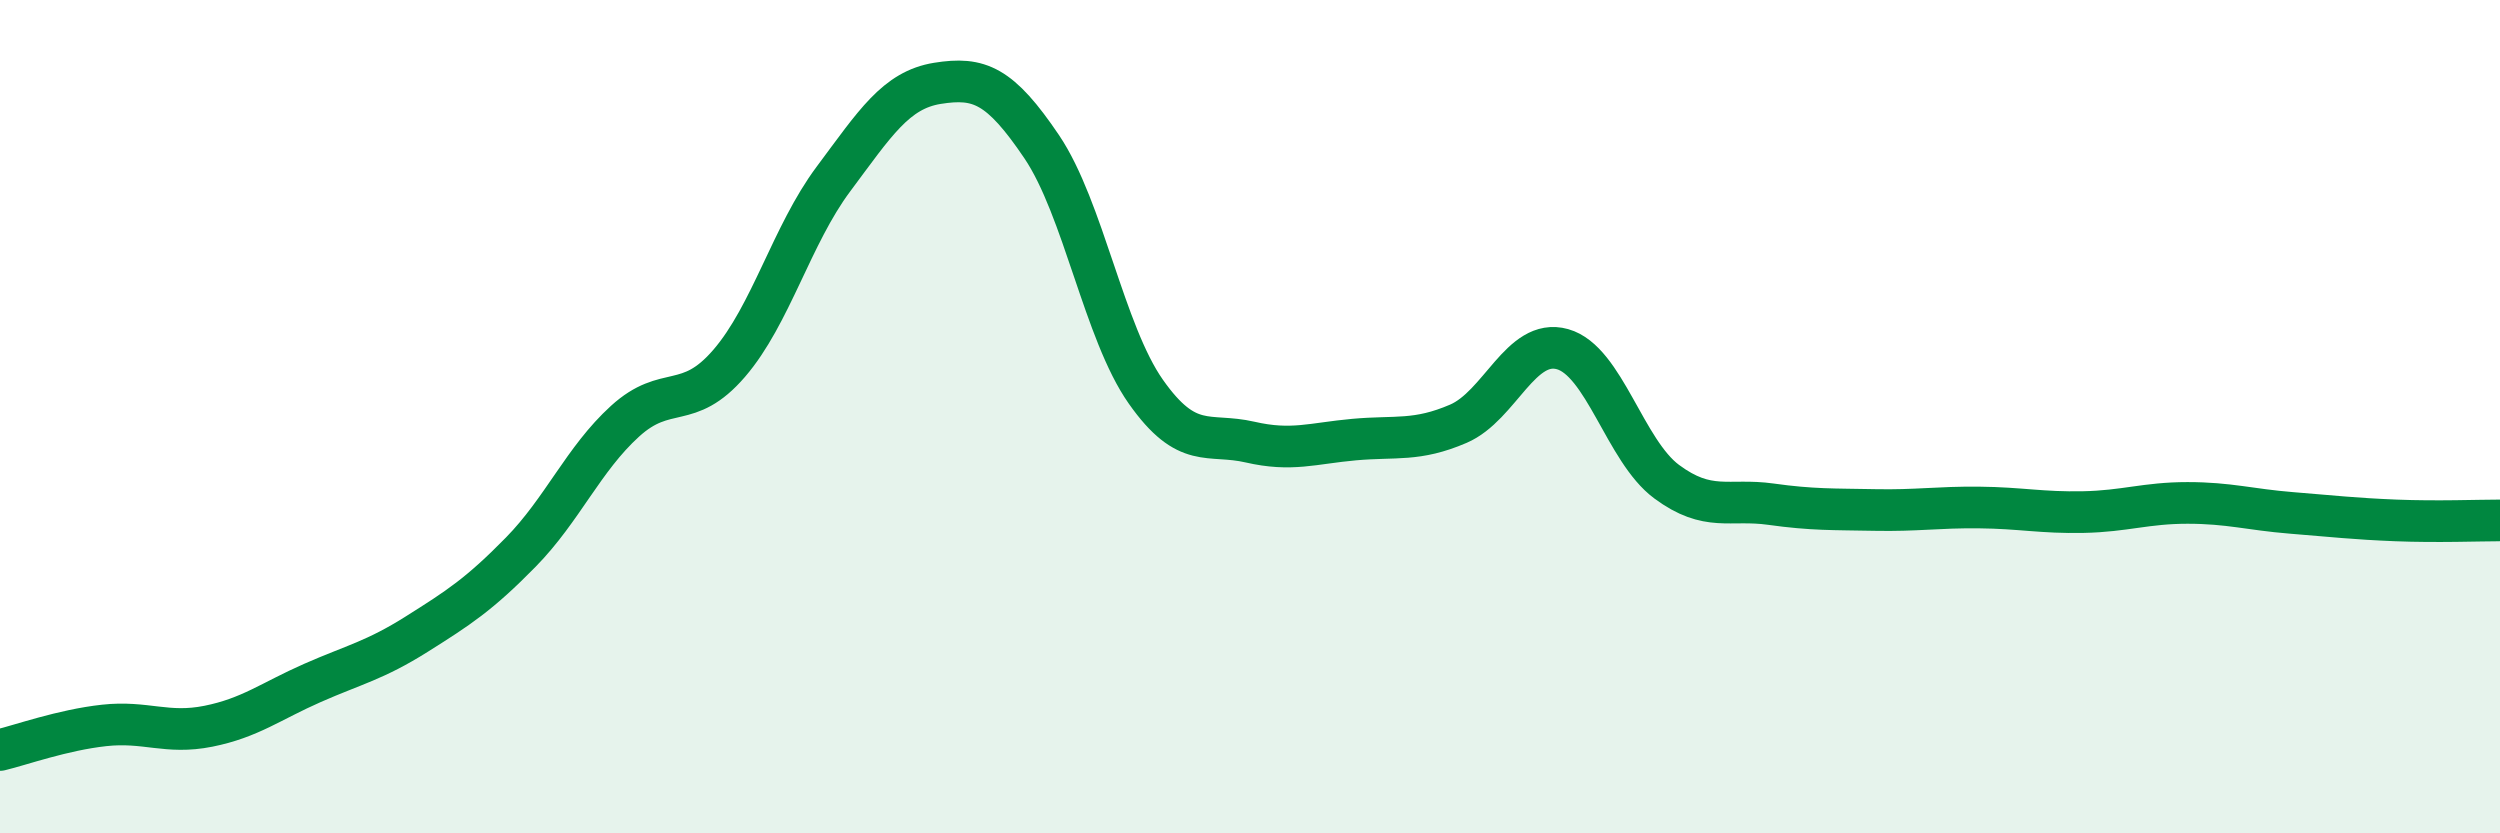
    <svg width="60" height="20" viewBox="0 0 60 20" xmlns="http://www.w3.org/2000/svg">
      <path
        d="M 0,18 C 0.5,17.88 1.5,17.52 2.5,17.41 C 3.5,17.3 4,17.63 5,17.43 C 6,17.23 6.5,16.83 7.5,16.39 C 8.5,15.95 9,15.85 10,15.22 C 11,14.59 11.5,14.27 12.5,13.25 C 13.5,12.23 14,11.02 15,10.11 C 16,9.2 16.5,9.88 17.5,8.72 C 18.5,7.56 19,5.64 20,4.3 C 21,2.96 21.5,2.16 22.5,2 C 23.5,1.84 24,2.04 25,3.52 C 26,5 26.5,7.98 27.5,9.4 C 28.5,10.82 29,10.38 30,10.61 C 31,10.84 31.5,10.64 32.5,10.55 C 33.5,10.46 34,10.6 35,10.17 C 36,9.74 36.5,8.1 37.5,8.38 C 38.5,8.66 39,10.82 40,11.56 C 41,12.3 41.5,11.96 42.5,12.1 C 43.5,12.24 44,12.22 45,12.24 C 46,12.26 46.5,12.17 47.5,12.18 C 48.5,12.19 49,12.31 50,12.29 C 51,12.27 51.5,12.07 52.5,12.07 C 53.5,12.07 54,12.23 55,12.31 C 56,12.39 56.5,12.45 57.5,12.49 C 58.5,12.53 59.5,12.49 60,12.49L60 20L0 20Z"
        fill="#008740"
        opacity="0.1"
        stroke-linecap="round"
        stroke-linejoin="round"
      />
      <path
        d="M 0,18 C 0.5,17.88 1.5,17.52 2.5,17.41 C 3.5,17.3 4,17.63 5,17.43 C 6,17.23 6.5,16.83 7.5,16.39 C 8.5,15.95 9,15.85 10,15.22 C 11,14.59 11.5,14.27 12.5,13.25 C 13.5,12.23 14,11.02 15,10.11 C 16,9.2 16.5,9.88 17.5,8.72 C 18.5,7.56 19,5.64 20,4.3 C 21,2.96 21.5,2.16 22.5,2 C 23.5,1.84 24,2.04 25,3.52 C 26,5 26.5,7.98 27.5,9.4 C 28.5,10.82 29,10.38 30,10.61 C 31,10.84 31.5,10.64 32.5,10.55 C 33.5,10.46 34,10.6 35,10.17 C 36,9.74 36.5,8.1 37.5,8.38 C 38.5,8.66 39,10.82 40,11.56 C 41,12.3 41.5,11.96 42.5,12.1 C 43.5,12.24 44,12.22 45,12.24 C 46,12.26 46.5,12.17 47.5,12.18 C 48.5,12.19 49,12.31 50,12.29 C 51,12.27 51.5,12.07 52.5,12.07 C 53.5,12.07 54,12.23 55,12.31 C 56,12.39 56.5,12.45 57.5,12.49 C 58.5,12.53 59.5,12.49 60,12.49"
        stroke="#008740"
        stroke-width="1"
        fill="none"
        stroke-linecap="round"
        stroke-linejoin="round"
      />
    </svg>
  